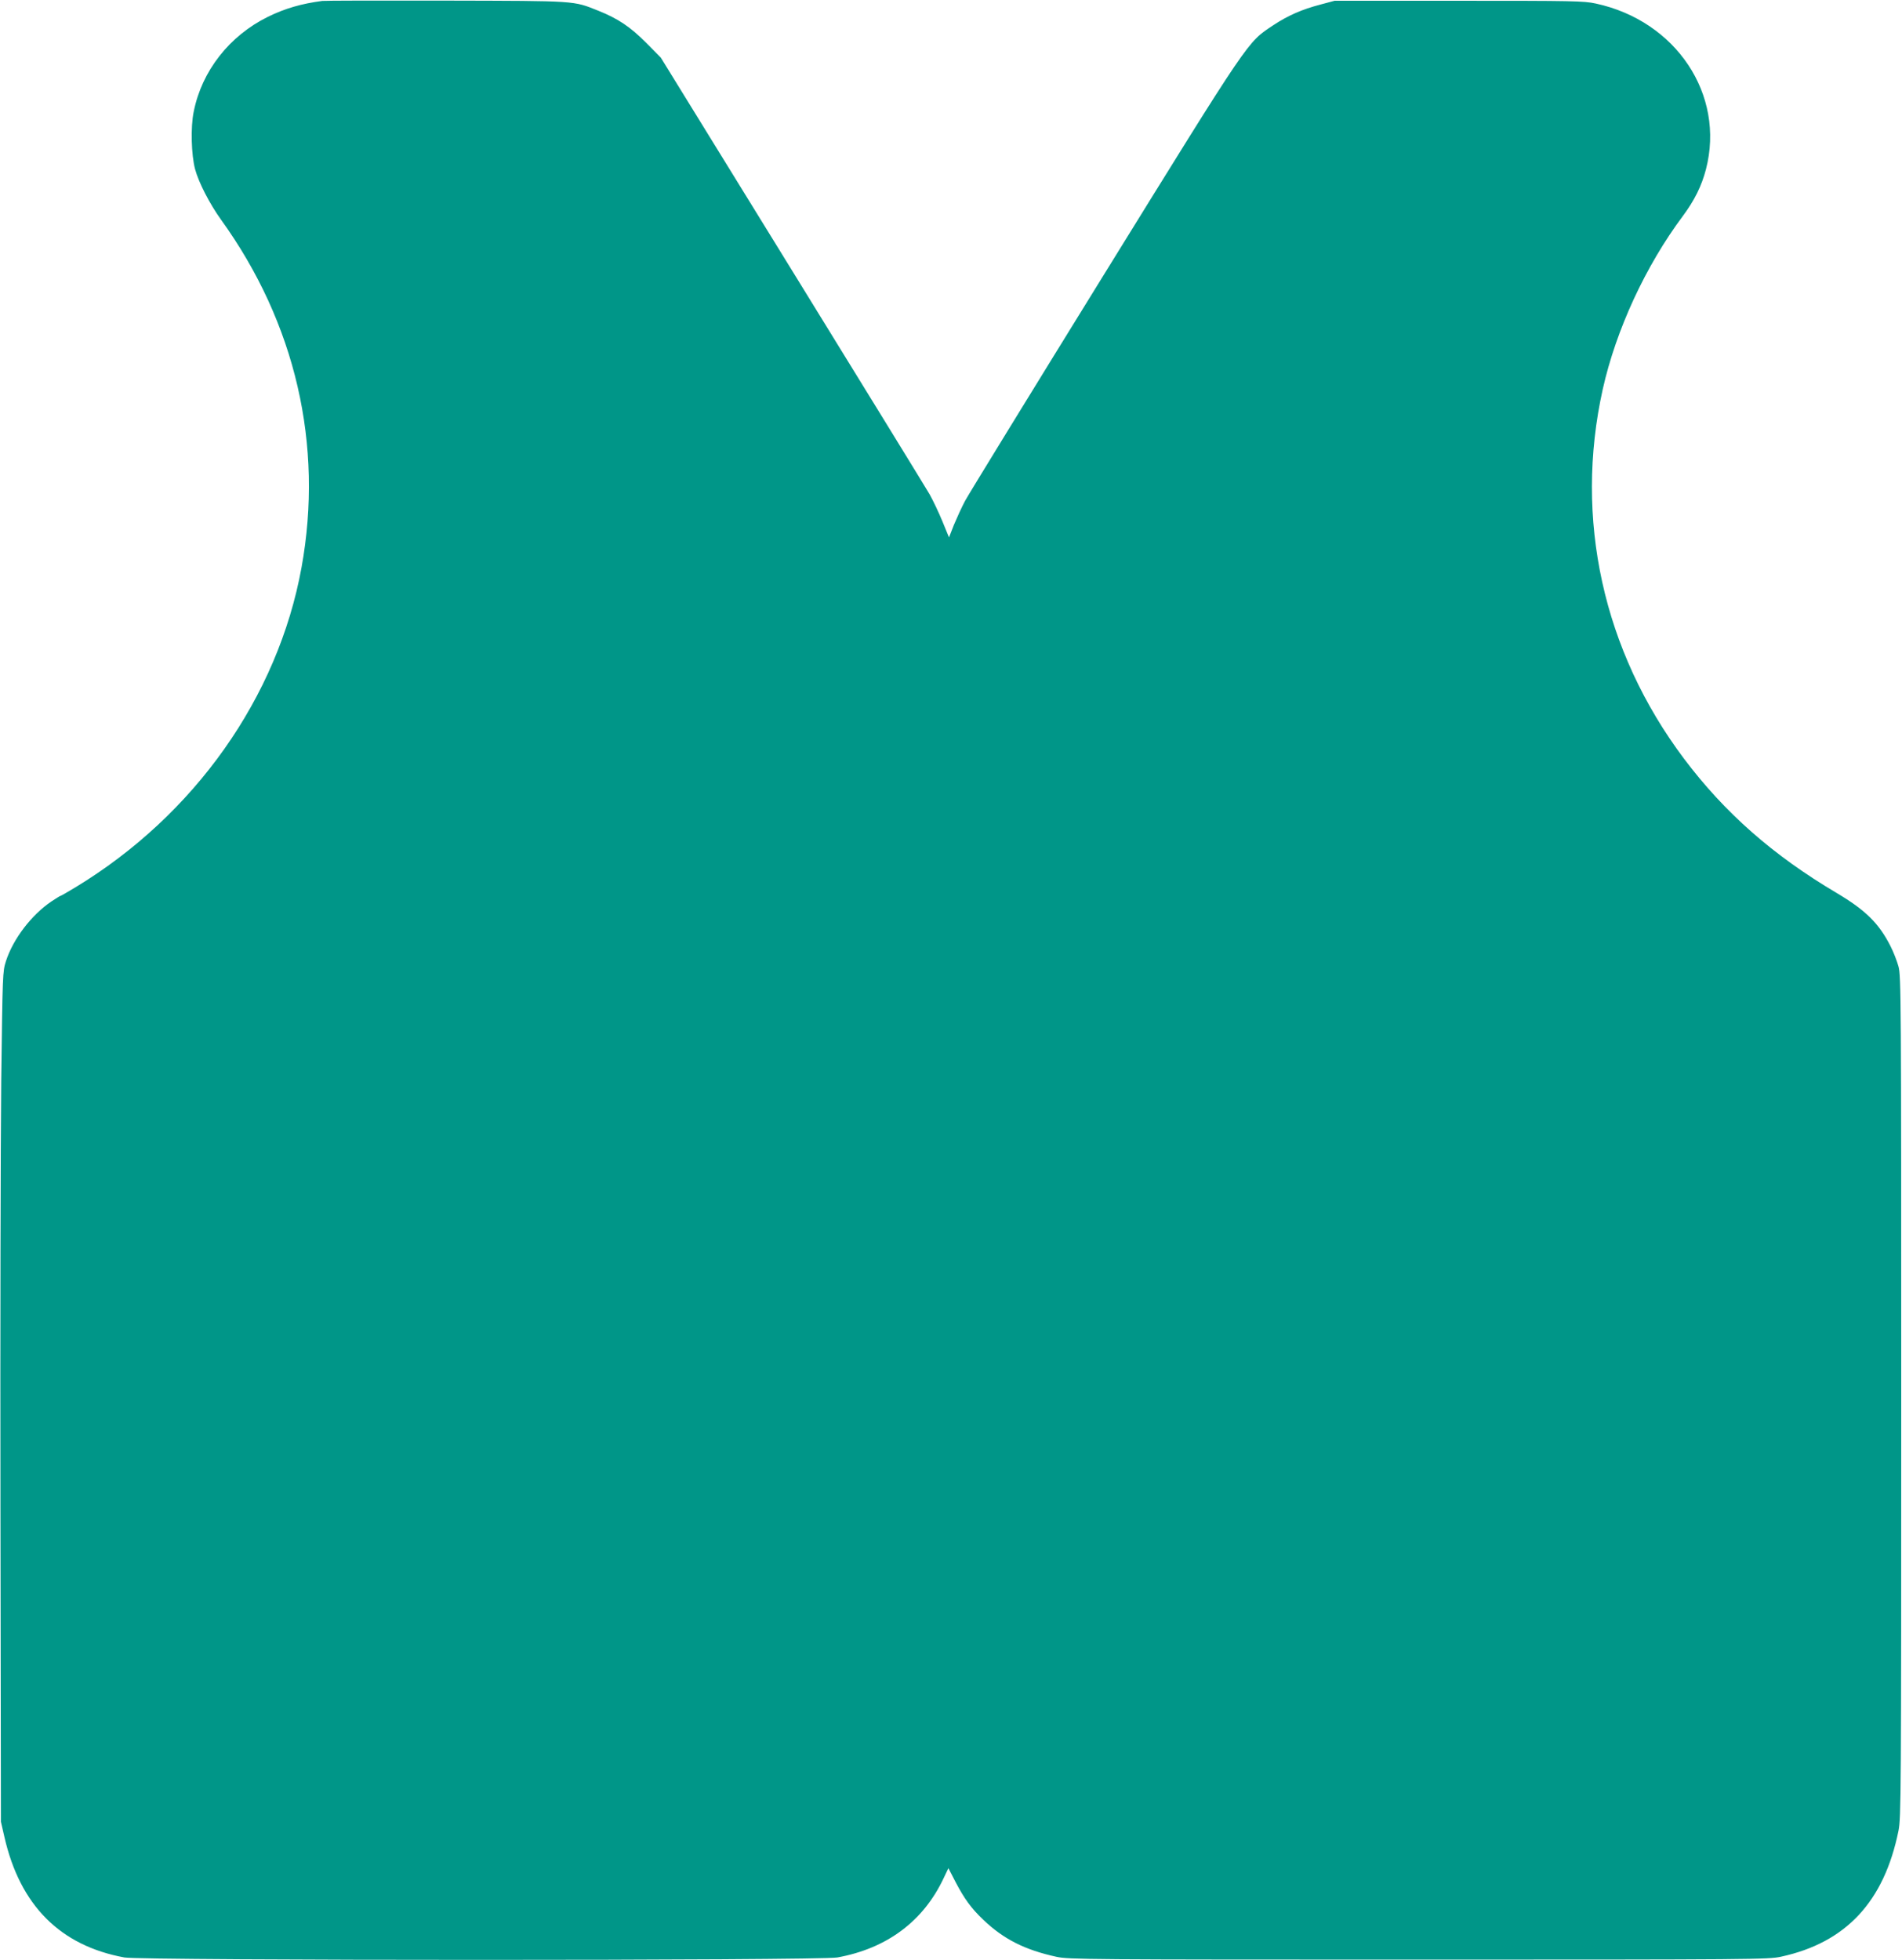<?xml version="1.0" standalone="no"?>
<!DOCTYPE svg PUBLIC "-//W3C//DTD SVG 20010904//EN"
 "http://www.w3.org/TR/2001/REC-SVG-20010904/DTD/svg10.dtd">
<svg version="1.0" xmlns="http://www.w3.org/2000/svg"
 width="1242pt" height="1280pt" viewBox="0 0 1242 1280"
 preserveAspectRatio="xMidYMid meet">
<g transform="translate(0,1280) scale(0.1,-0.1)"
fill="#009688" stroke="none">
<path d="M2105 12794 c-137 -18 -244 -49 -356 -104 -251 -124 -431 -353 -484
-619 -21 -100 -16 -283 9 -376 23 -86 95 -226 169 -329 487 -675 671 -1472
526 -2271 -154 -847 -698 -1617 -1477 -2089 -51 -31 -95 -56 -98 -56 -3 0 -28
-16 -57 -35 -131 -88 -251 -245 -298 -390 -22 -69 -22 -80 -31 -785 -4 -393
-7 -1642 -5 -2775 l3 -2060 23 -100 c102 -446 364 -709 783 -786 109 -21 4547
-21 4656 0 325 59 563 238 695 520 l30 63 46 -89 c58 -111 102 -172 183 -249
132 -126 271 -196 478 -241 81 -17 197 -18 2365 -18 2185 0 2284 1 2365 19
424 92 673 359 767 822 17 85 18 227 18 2834 0 2605 -1 2748 -18 2810 -10 36
-33 95 -52 132 -75 149 -164 236 -351 347 -416 246 -732 524 -998 878 -528
703 -718 1566 -530 2412 87 388 279 804 524 1132 75 101 122 196 150 304 126
487 -195 969 -720 1082 -78 17 -148 18 -895 18 l-810 0 -90 -24 c-123 -32
-214 -72 -311 -136 -171 -114 -142 -71 -1101 -1621 -479 -775 -889 -1443 -911
-1484 -22 -41 -54 -112 -73 -157 l-32 -82 -43 105 c-24 58 -62 138 -84 177
-23 40 -427 697 -898 1461 l-857 1390 -95 96 c-103 104 -185 159 -313 210
-165 66 -134 64 -992 66 -429 1 -793 0 -810 -2z"/>
</g>
</svg>
